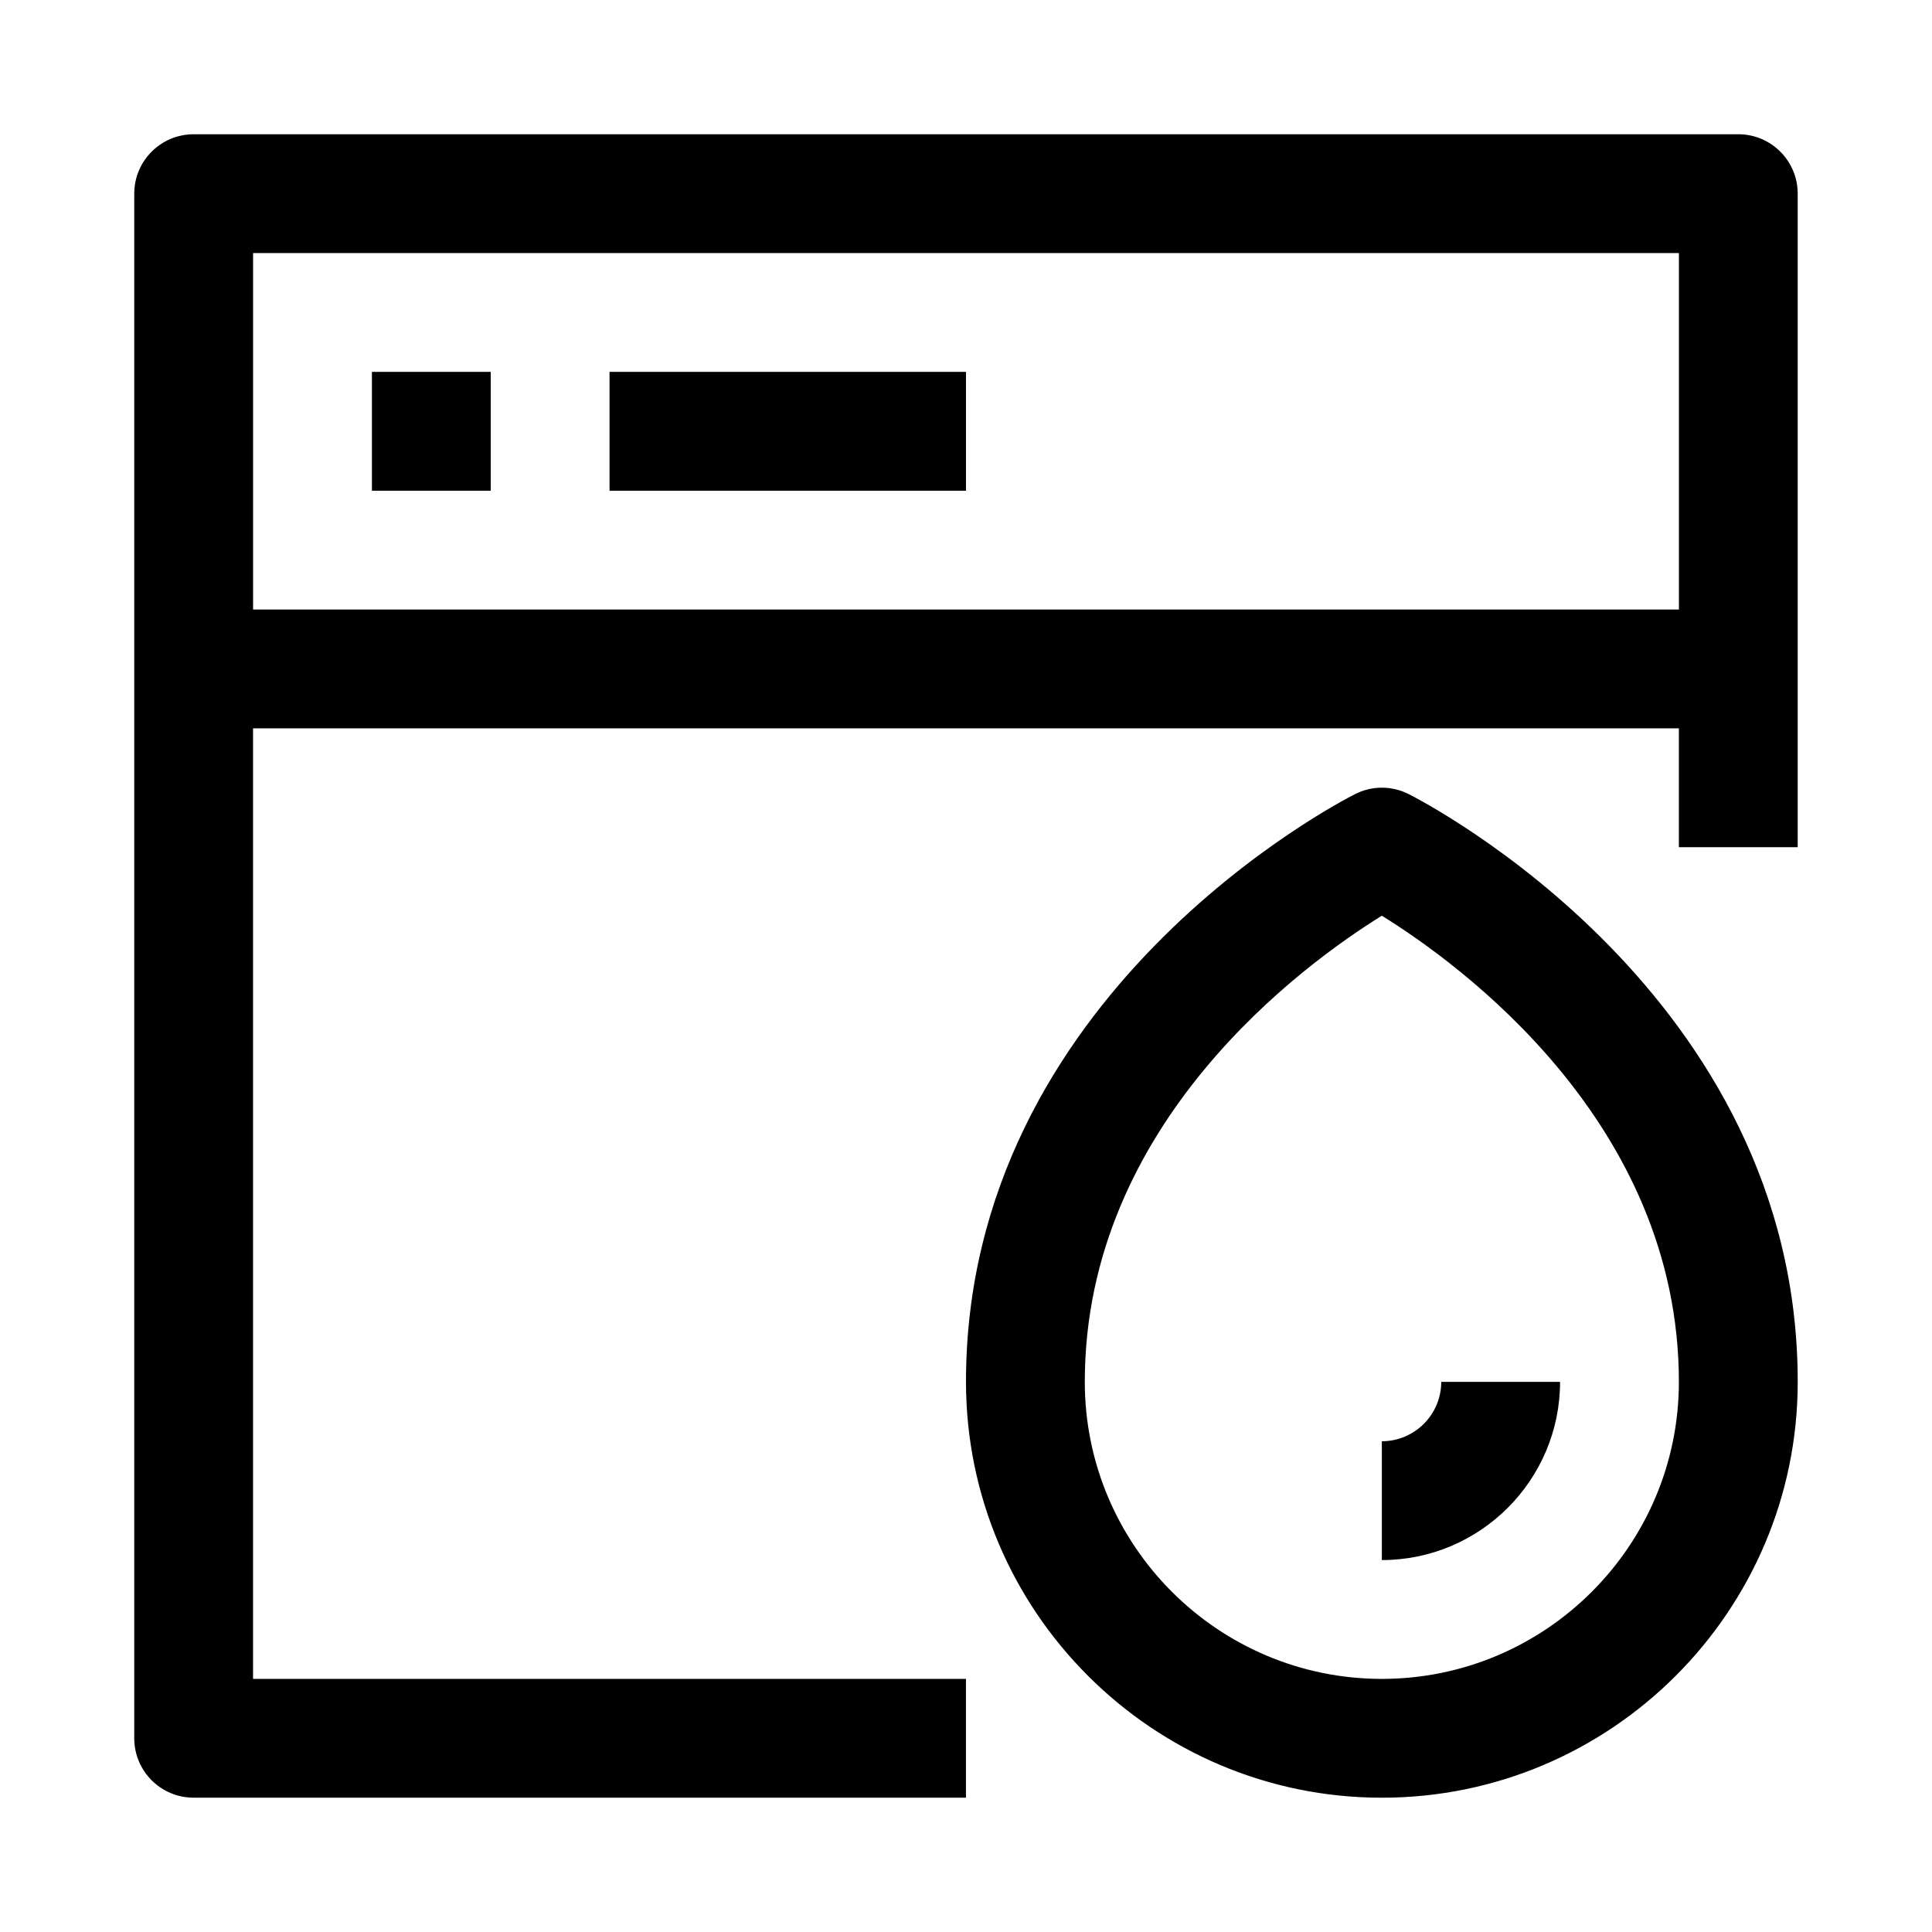 <?xml version="1.0" encoding="UTF-8"?>
<!-- Uploaded to: ICON Repo, www.iconrepo.com, Generator: ICON Repo Mixer Tools -->
<svg fill="#000000" width="800px" height="800px" version="1.1" viewBox="144 144 512 512" xmlns="http://www.w3.org/2000/svg">
 <path d="m604.67 179.58h-409.35c-8.688 0-15.742 7.039-15.742 15.742v409.34c0 8.707 7.055 15.742 15.742 15.742h204.67v-31.488l-188.93 0.004v-251.9h377.86v31.488h31.488v-173.19c0-8.703-7.051-15.742-15.742-15.742zm-393.6 125.95v-94.465h377.86v94.465zm31.488-62.977h31.488v31.488h-31.488zm157.44 0v31.488h-94.465v-31.488zm117.29 111.88c-4.457-2.25-9.699-2.25-14.152 0-4.223 2.129-103.14 53.105-103.14 155.77 0 60.758 49.438 110.21 110.21 110.21 60.773 0 110.21-49.453 110.21-110.21 0-102.67-98.918-153.64-103.12-155.77zm-7.086 234.49c-43.406 0-78.719-35.312-78.719-78.719 0-68.707 58.176-110.8 78.719-123.53 20.578 12.738 78.719 54.82 78.719 123.53 0 43.406-35.312 78.719-78.719 78.719zm15.742-78.719h31.488c0 26.039-21.191 47.23-47.23 47.23v-31.488c8.676 0 15.742-7.051 15.742-15.742z"/>
</svg>